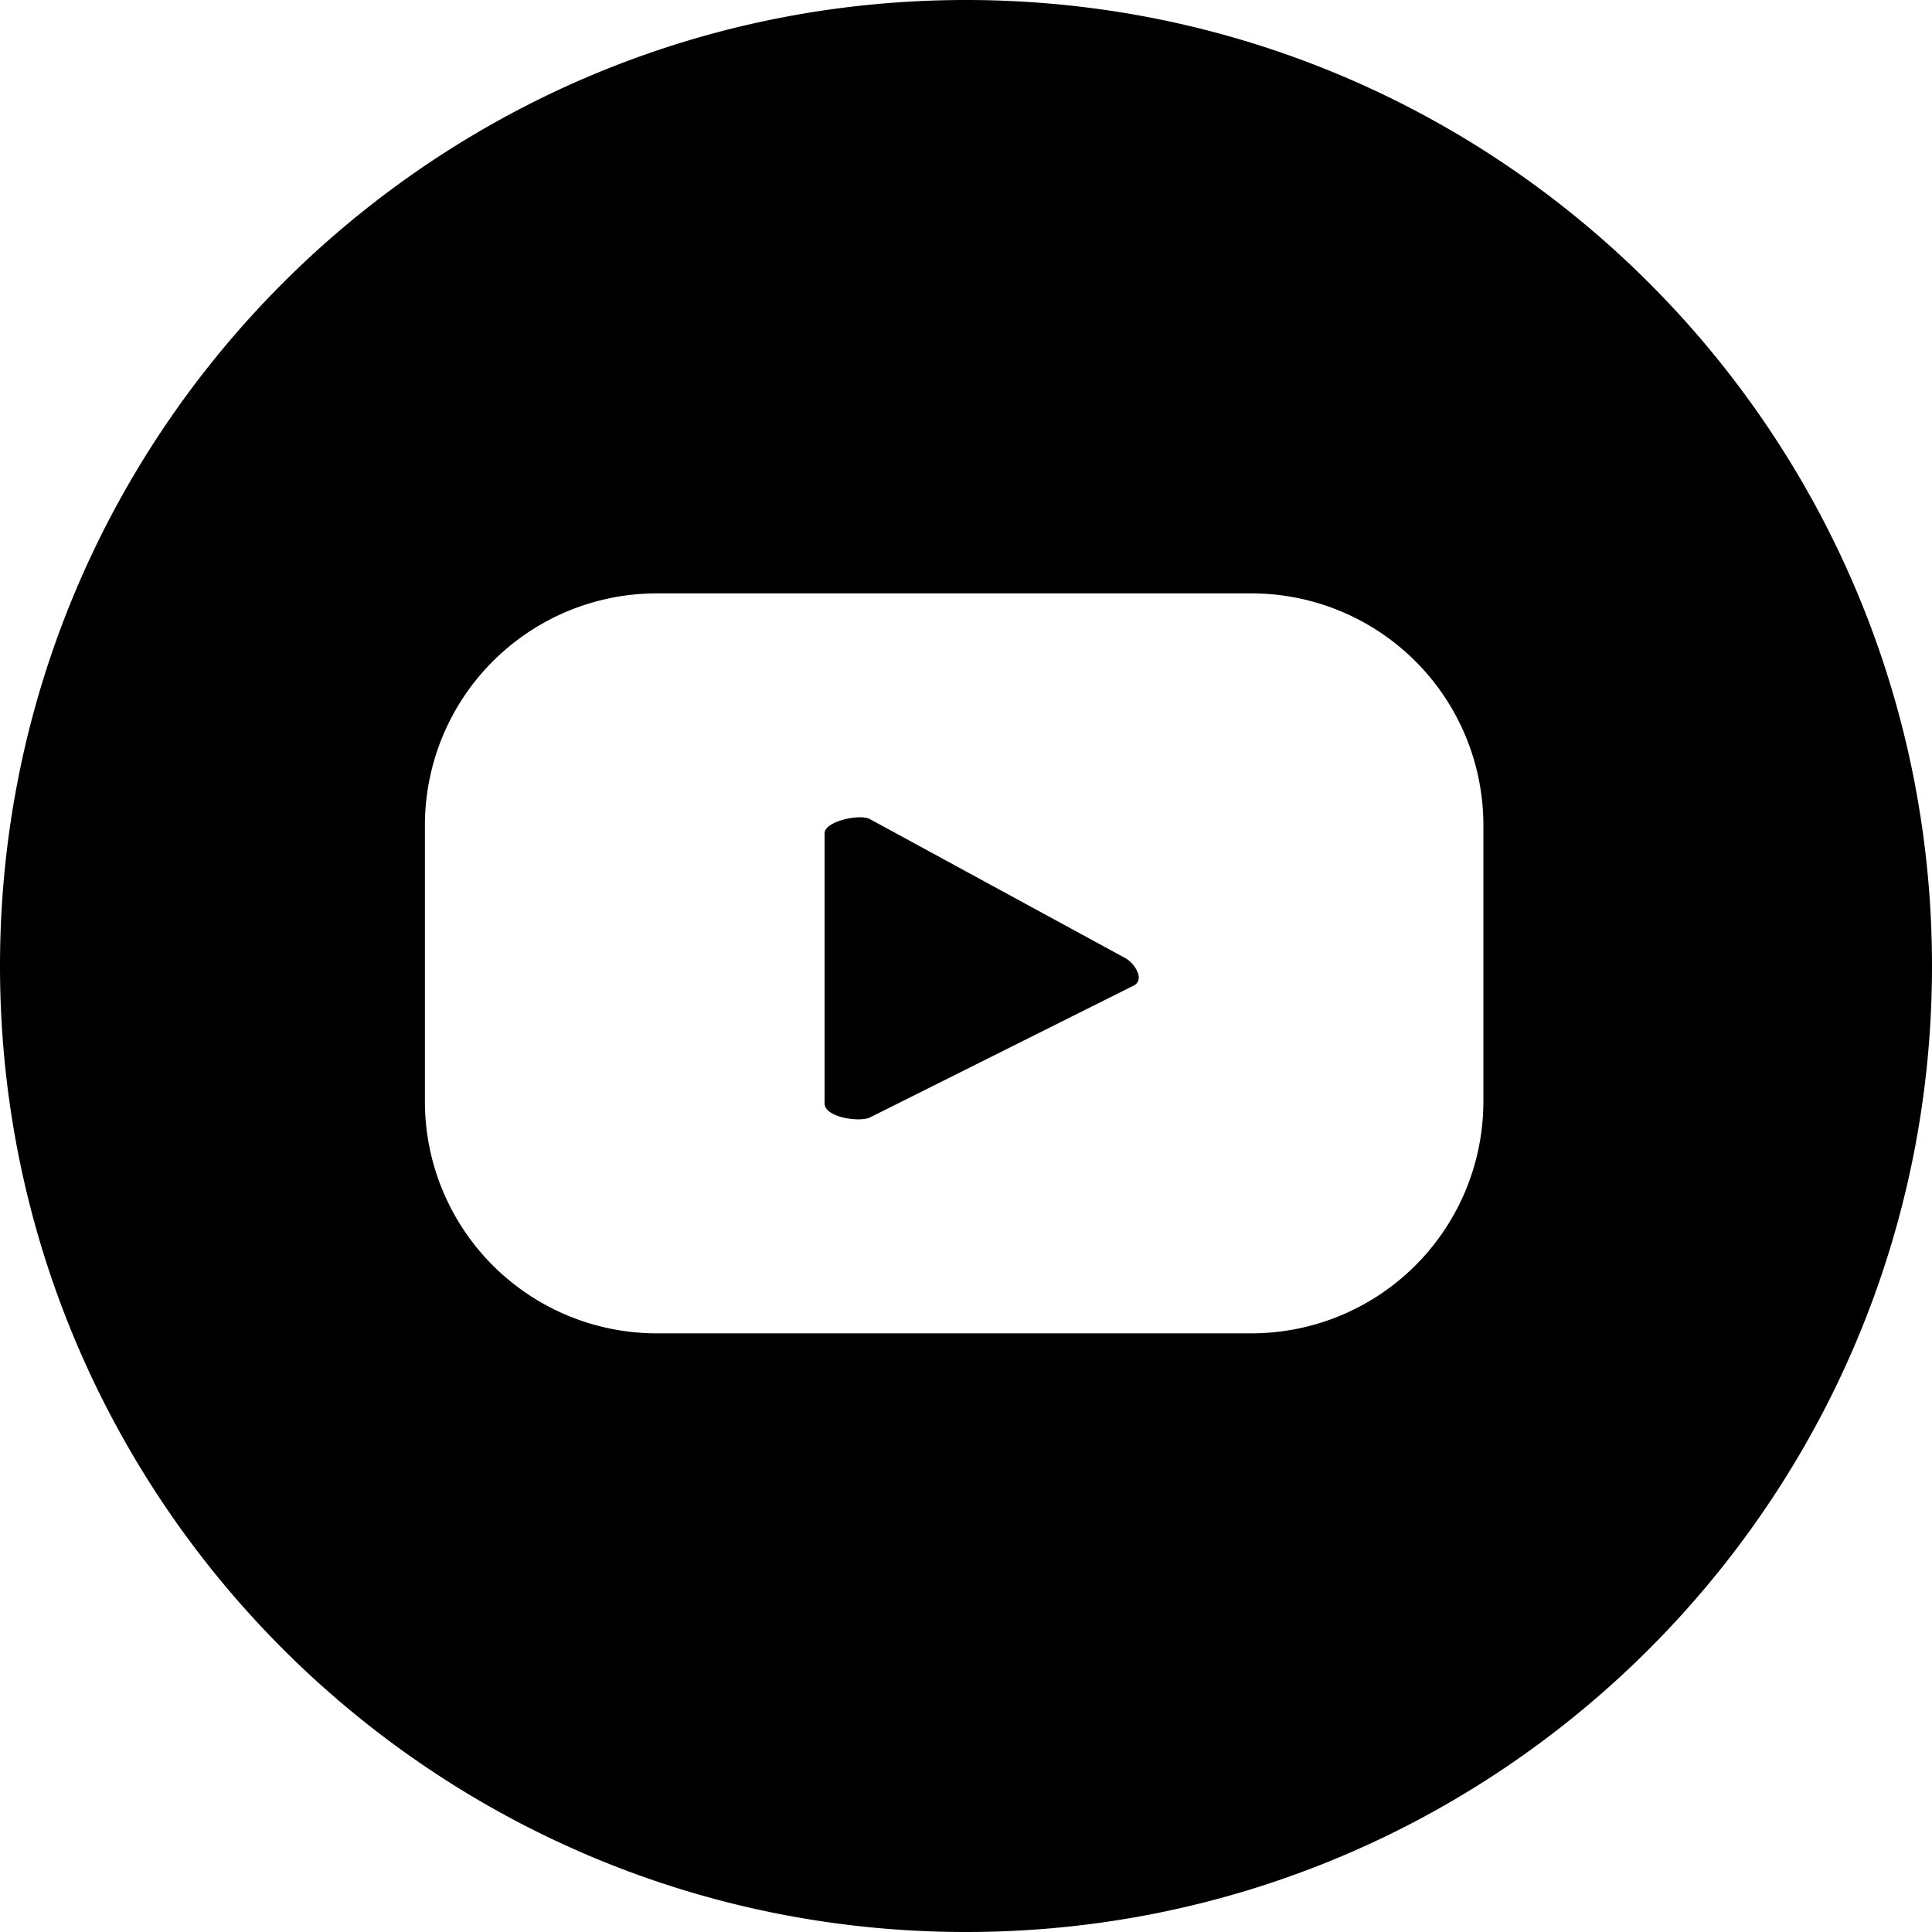 <svg width="30" height="30" viewBox="0 0 30 30" fill="none" xmlns="http://www.w3.org/2000/svg"><path fill-rule="evenodd" clip-rule="evenodd" d="M30 15c0 8.284-6.716 15-15 15-8.284 0-15-6.716-15-15C0 6.716 6.716 0 15 0c8.284 0 15 6.716 15 15zm-8.021-4.732a3.601 3.601 0 011.055 2.547v4.288a3.602 3.602 0 01-3.602 3.601h-9.234a3.6 3.6 0 01-3.6-3.6v-4.29a3.601 3.601 0 013.6-3.6h9.234c.955 0 1.871.379 2.547 1.054zm-8.467 7.082l4.104-2.052c.164-.103-.01-.35-.143-.421l-3.96-2.155c-.155-.092-.709.031-.709.216v4.196c0 .216.544.298.708.216z" fill="#000"/></svg>